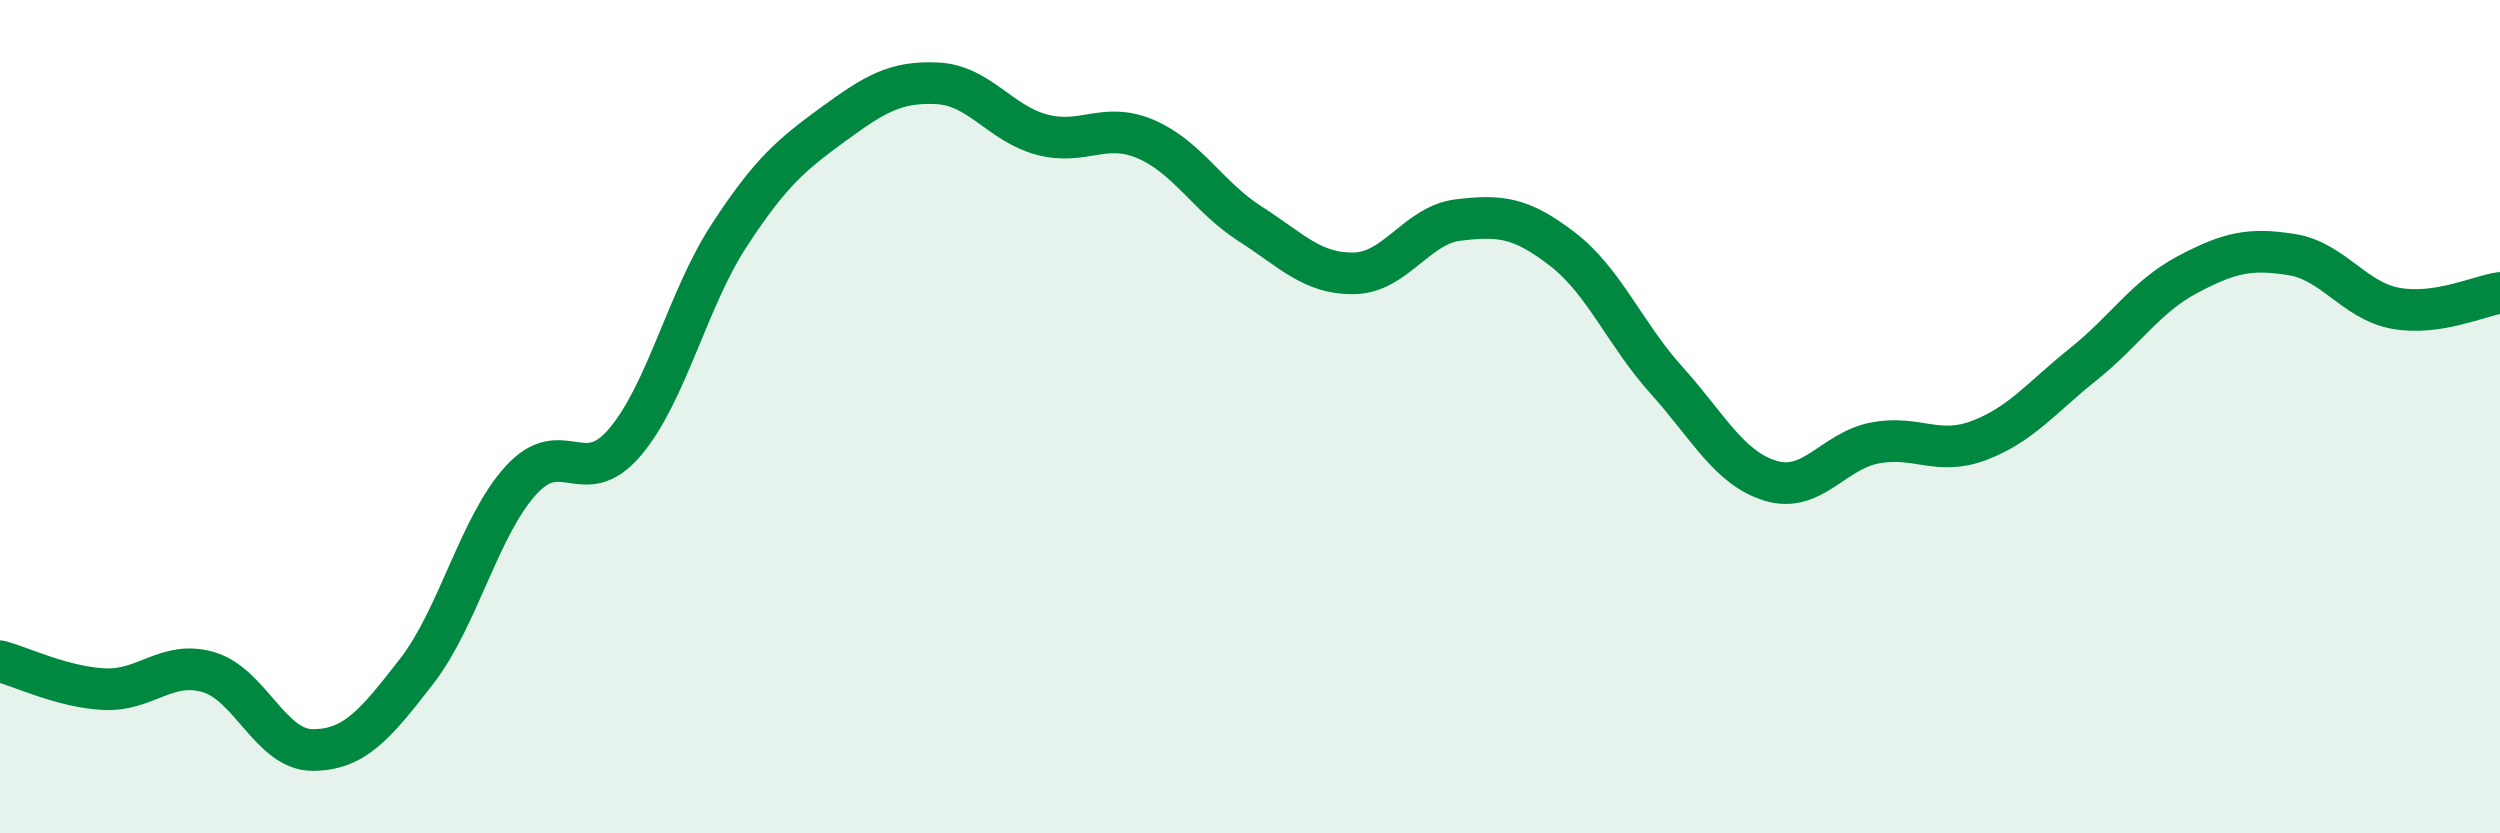 
    <svg width="60" height="20" viewBox="0 0 60 20" xmlns="http://www.w3.org/2000/svg">
      <path
        d="M 0,15.87 C 0.5,16 1.5,16.49 2.5,16.54 C 3.5,16.59 4,15.84 5,16.13 C 6,16.42 6.5,18 7.5,18 C 8.5,18 9,17.4 10,16.11 C 11,14.82 11.5,12.63 12.5,11.53 C 13.5,10.43 14,11.79 15,10.61 C 16,9.43 16.5,7.18 17.5,5.65 C 18.5,4.12 19,3.71 20,2.98 C 21,2.25 21.5,1.95 22.5,2 C 23.5,2.05 24,2.96 25,3.23 C 26,3.5 26.5,2.91 27.5,3.34 C 28.5,3.77 29,4.73 30,5.37 C 31,6.01 31.5,6.58 32.5,6.56 C 33.5,6.54 34,5.4 35,5.28 C 36,5.16 36.5,5.21 37.5,5.98 C 38.5,6.75 39,8.02 40,9.13 C 41,10.24 41.5,11.24 42.5,11.54 C 43.5,11.84 44,10.82 45,10.63 C 46,10.44 46.5,10.95 47.5,10.57 C 48.5,10.19 49,9.54 50,8.74 C 51,7.94 51.5,7.12 52.5,6.59 C 53.5,6.06 54,5.95 55,6.11 C 56,6.27 56.5,7.22 57.5,7.4 C 58.5,7.58 59.5,7.1 60,7.03L60 20L0 20Z"
        fill="#008740"
        opacity="0.1"
        stroke-linecap="round"
        stroke-linejoin="round"
      />
      <path
        d="M 0,15.87 C 0.5,16 1.5,16.49 2.5,16.54 C 3.5,16.59 4,15.84 5,16.13 C 6,16.42 6.5,18 7.5,18 C 8.5,18 9,17.4 10,16.11 C 11,14.82 11.5,12.63 12.5,11.53 C 13.5,10.43 14,11.79 15,10.61 C 16,9.43 16.5,7.18 17.5,5.65 C 18.5,4.12 19,3.71 20,2.98 C 21,2.25 21.5,1.95 22.5,2 C 23.5,2.05 24,2.96 25,3.23 C 26,3.5 26.5,2.91 27.5,3.34 C 28.5,3.77 29,4.73 30,5.37 C 31,6.01 31.5,6.58 32.5,6.56 C 33.5,6.54 34,5.4 35,5.28 C 36,5.16 36.5,5.21 37.5,5.98 C 38.5,6.75 39,8.02 40,9.13 C 41,10.24 41.5,11.24 42.5,11.54 C 43.5,11.84 44,10.82 45,10.63 C 46,10.44 46.5,10.95 47.5,10.57 C 48.5,10.19 49,9.54 50,8.74 C 51,7.94 51.5,7.12 52.5,6.59 C 53.5,6.06 54,5.95 55,6.11 C 56,6.27 56.5,7.22 57.5,7.4 C 58.5,7.58 59.5,7.1 60,7.03"
        stroke="#008740"
        stroke-width="1"
        fill="none"
        stroke-linecap="round"
        stroke-linejoin="round"
      />
    </svg>
  